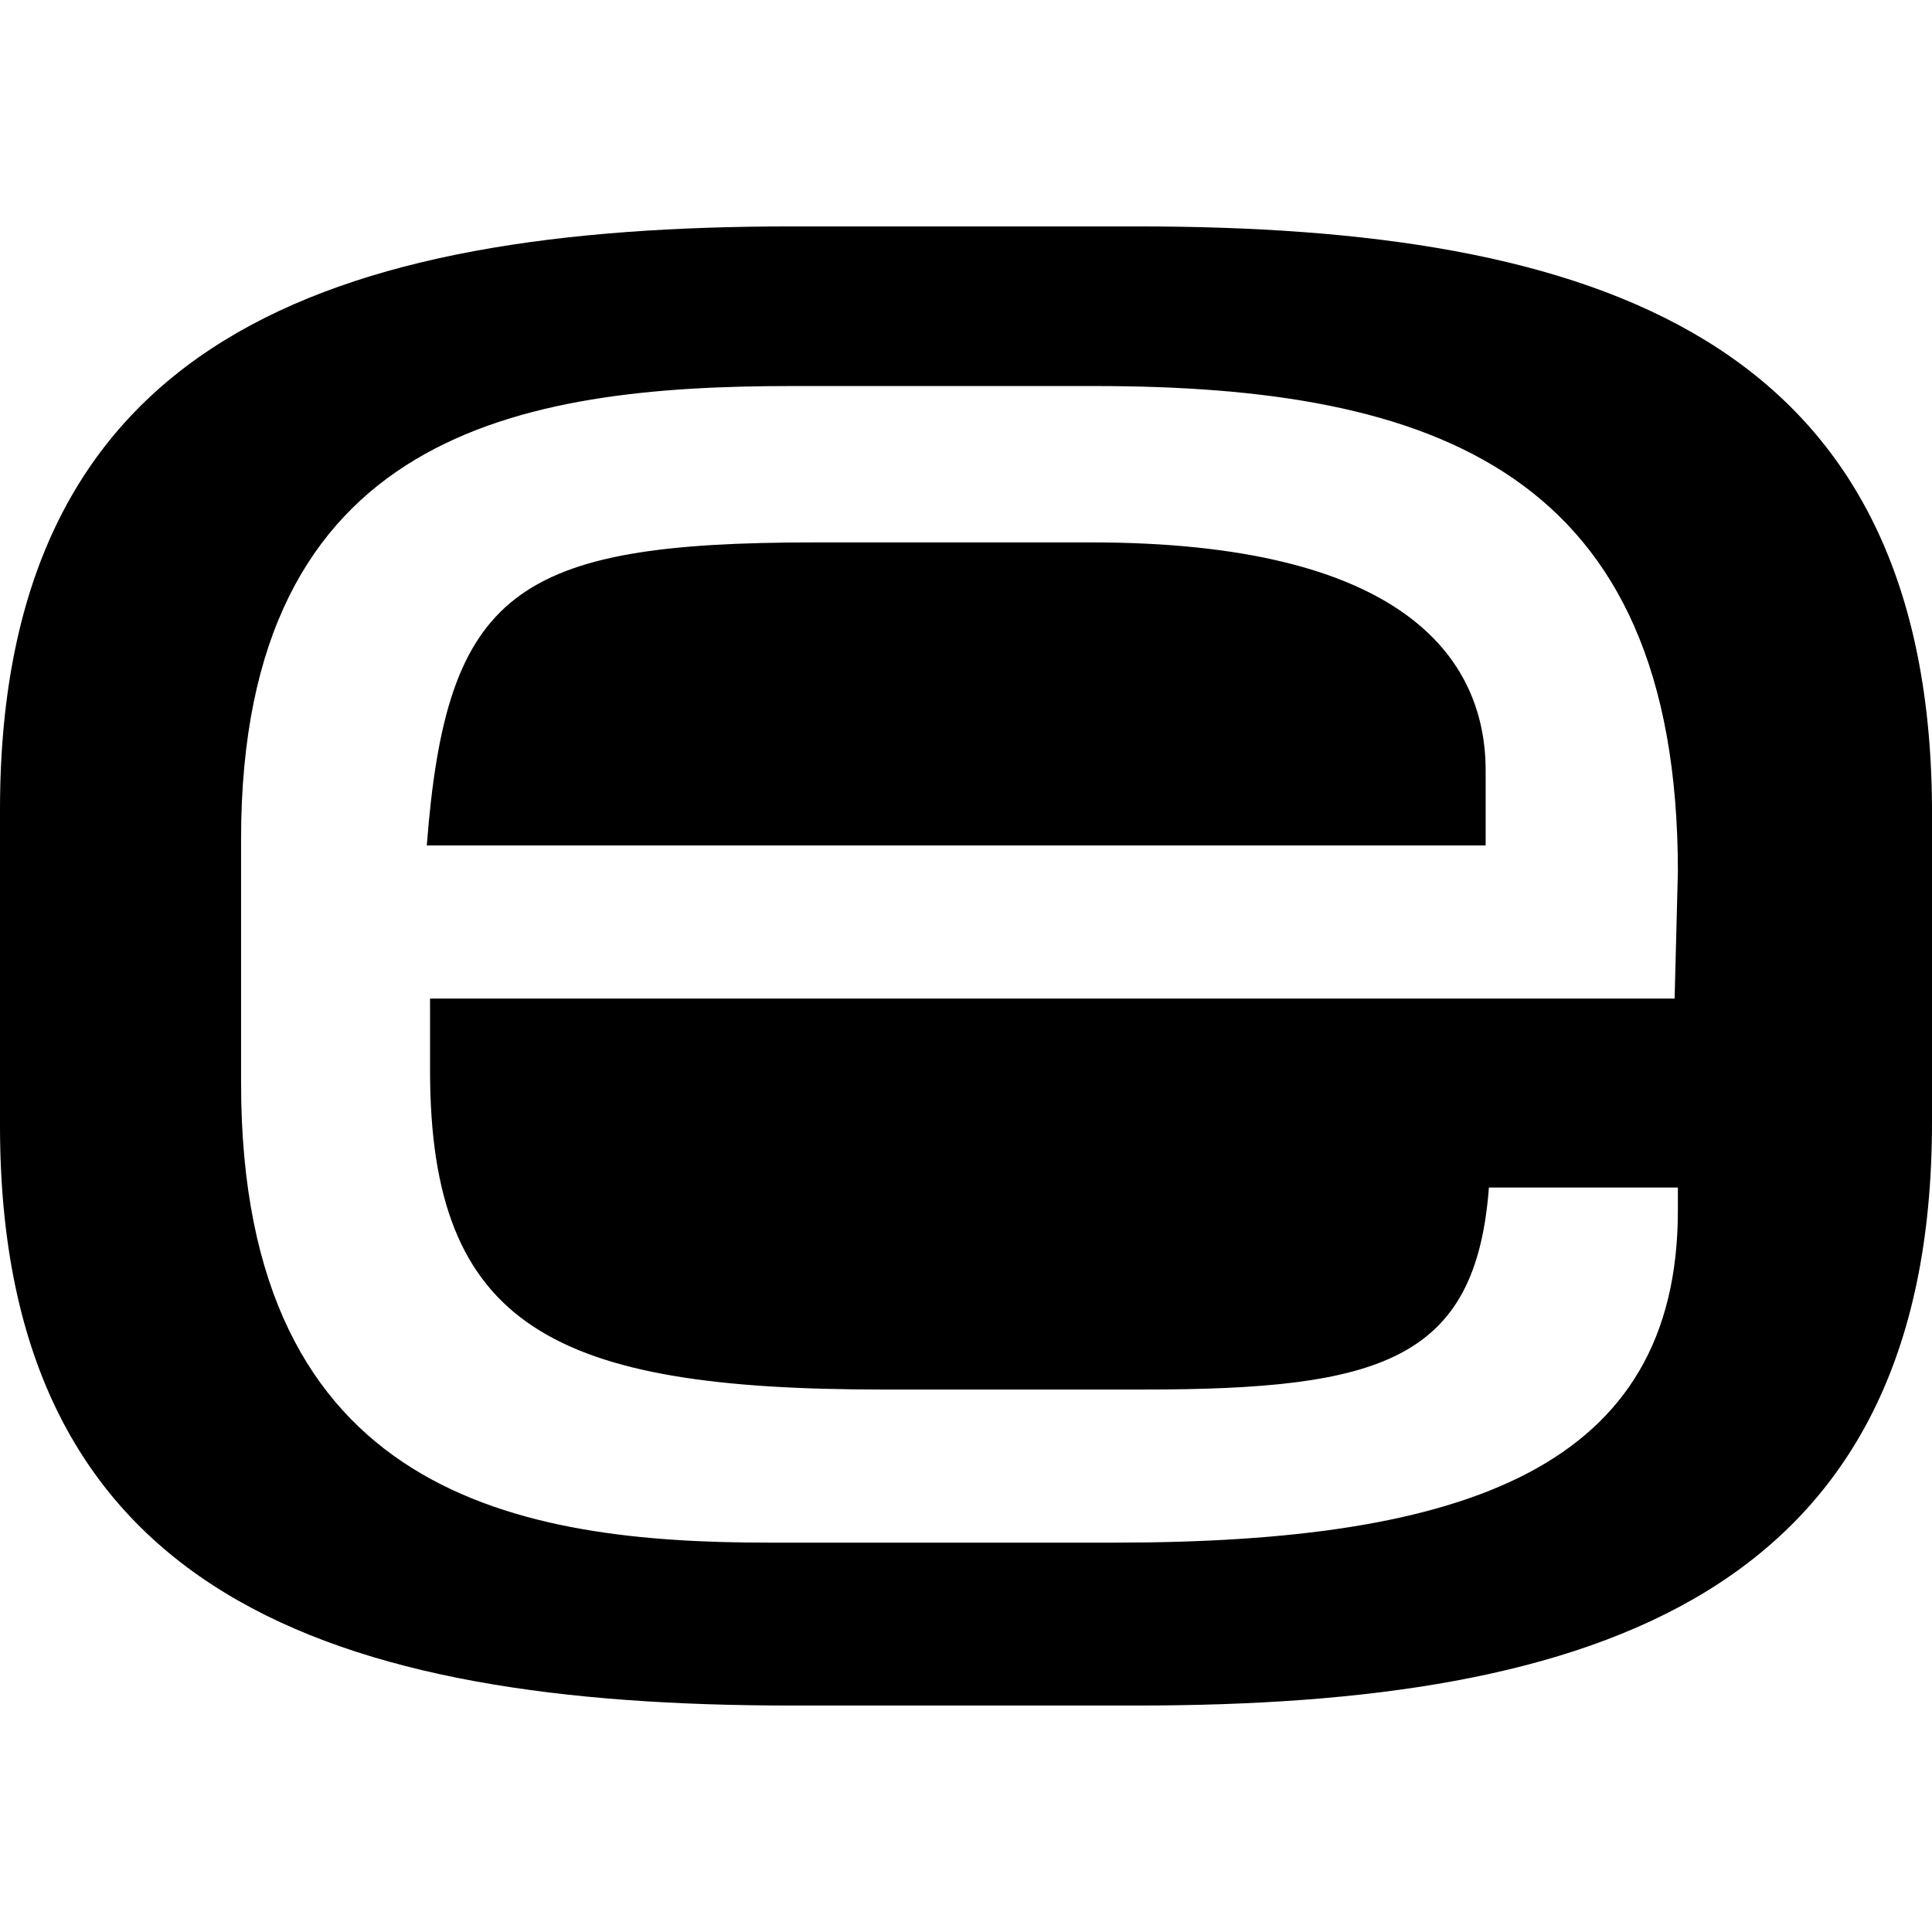 <svg width="32" height="32" viewBox="0 0 32 32" fill="none" xmlns="http://www.w3.org/2000/svg">
<path d="M18.078 8.984H13.491C8.526 8.984 7.393 9.794 7.069 14.003H24.607V12.762C24.607 10.873 23.204 8.984 18.078 8.984ZM18.833 3.75H13.113C5.504 3.75 0 5.585 0 13.409V18.644C0 26.468 5.558 28.249 13.113 28.249H18.833C26.442 28.249 32 26.414 32 18.59V13.355C31.946 5.585 26.442 3.75 18.833 3.75ZM27.737 16.539H7.123V17.726C7.123 21.989 9.174 23.015 14.624 23.015H18.941C22.88 23.015 24.445 22.529 24.661 19.669H27.791V20.047C27.791 24.31 24.283 25.551 18.455 25.551H12.735C8.634 25.551 3.993 24.796 3.993 17.942V13.895C3.993 7.15 8.634 6.394 13.113 6.394H18.131C23.744 6.394 27.791 7.797 27.791 14.435L27.737 16.539Z" fill="#006AA6" style="fill:#006AA6;fill:color(display-p3 0 0.416 0.651);fill-opacity:1;"/>
</svg>
